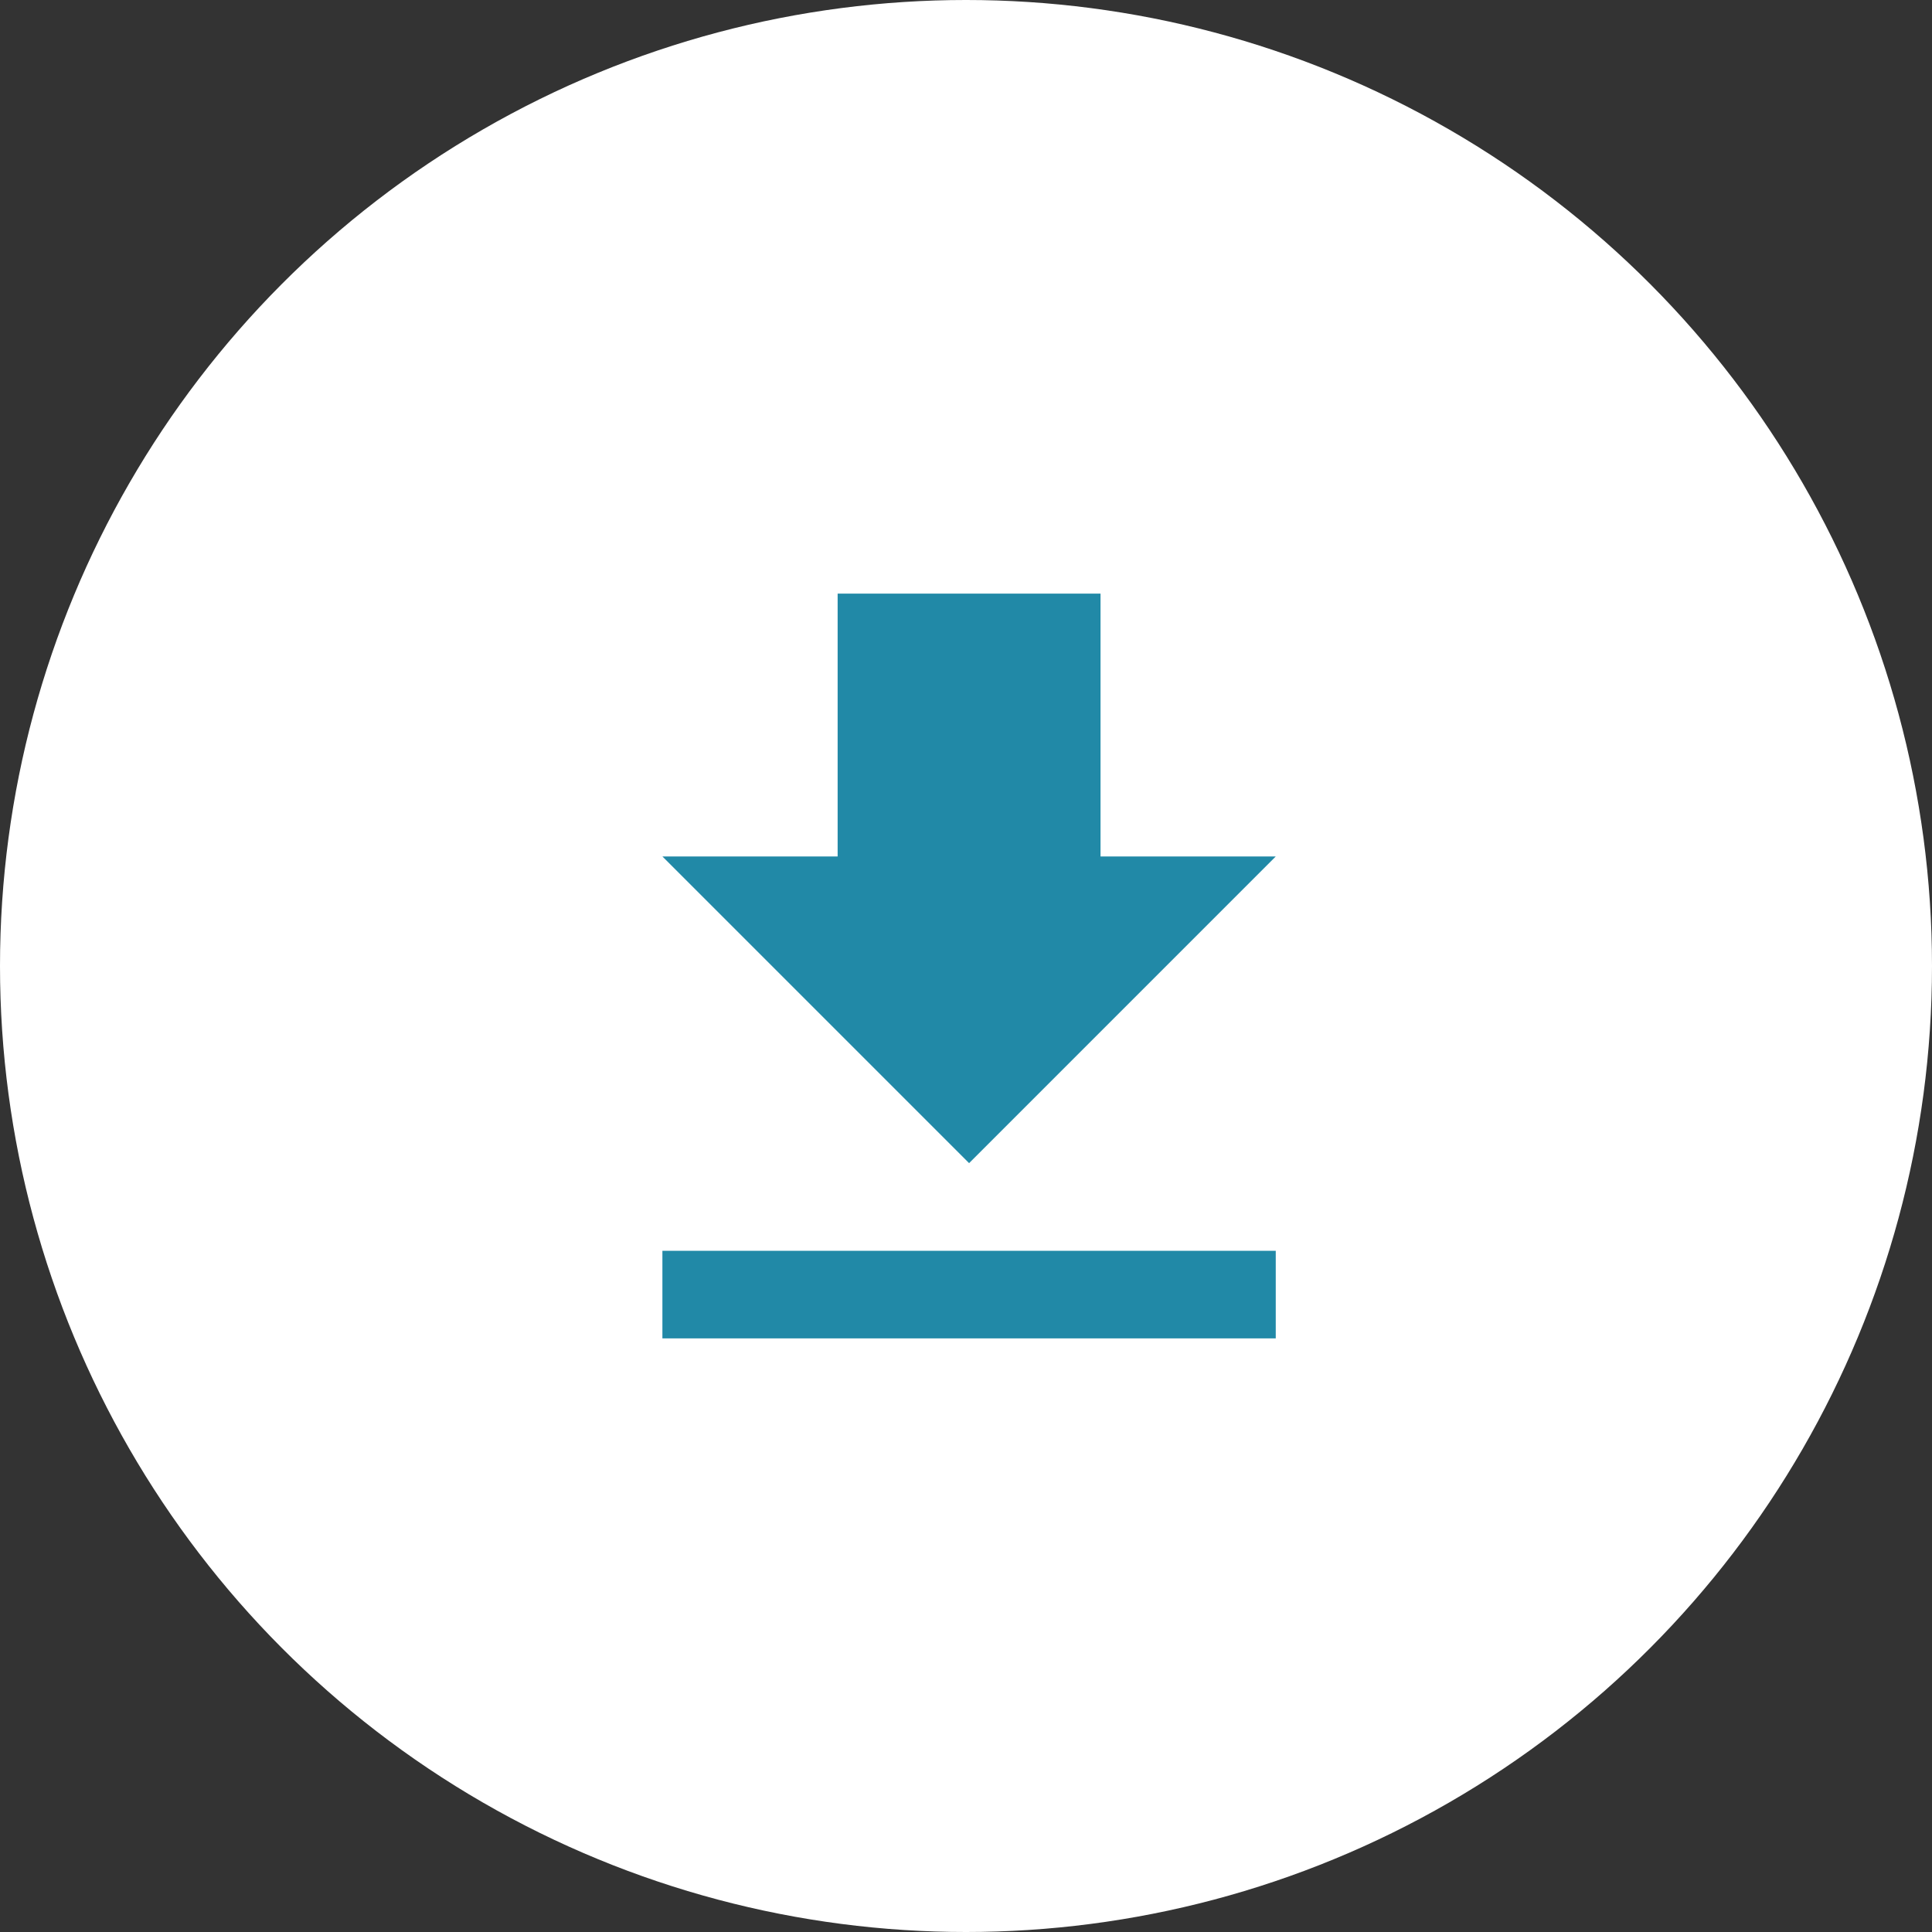 <svg xmlns="http://www.w3.org/2000/svg" width="70" height="70" viewBox="0 0 70 70">
  <rect x="0" y="0" width="70" height="70" fill="#333333" stroke="none"/>
  <g id="Group_32256" data-name="Group 32256" transform="translate(-303 -3152)">
    <circle id="Ellipse_94" data-name="Ellipse 94" cx="35" cy="35" r="35" transform="translate(303 3152)" fill="#fff"/>
    <path id="Icon_material-file-download" data-name="Icon material-file-download" d="M29.723,14.024H23.374V4.5H13.849v9.524H7.5L18.612,25.136ZM7.5,28.311v3.175H29.723V28.311Z" transform="translate(319.5 3169.007)" fill="#2189a7"/>
  </g>
</svg>
